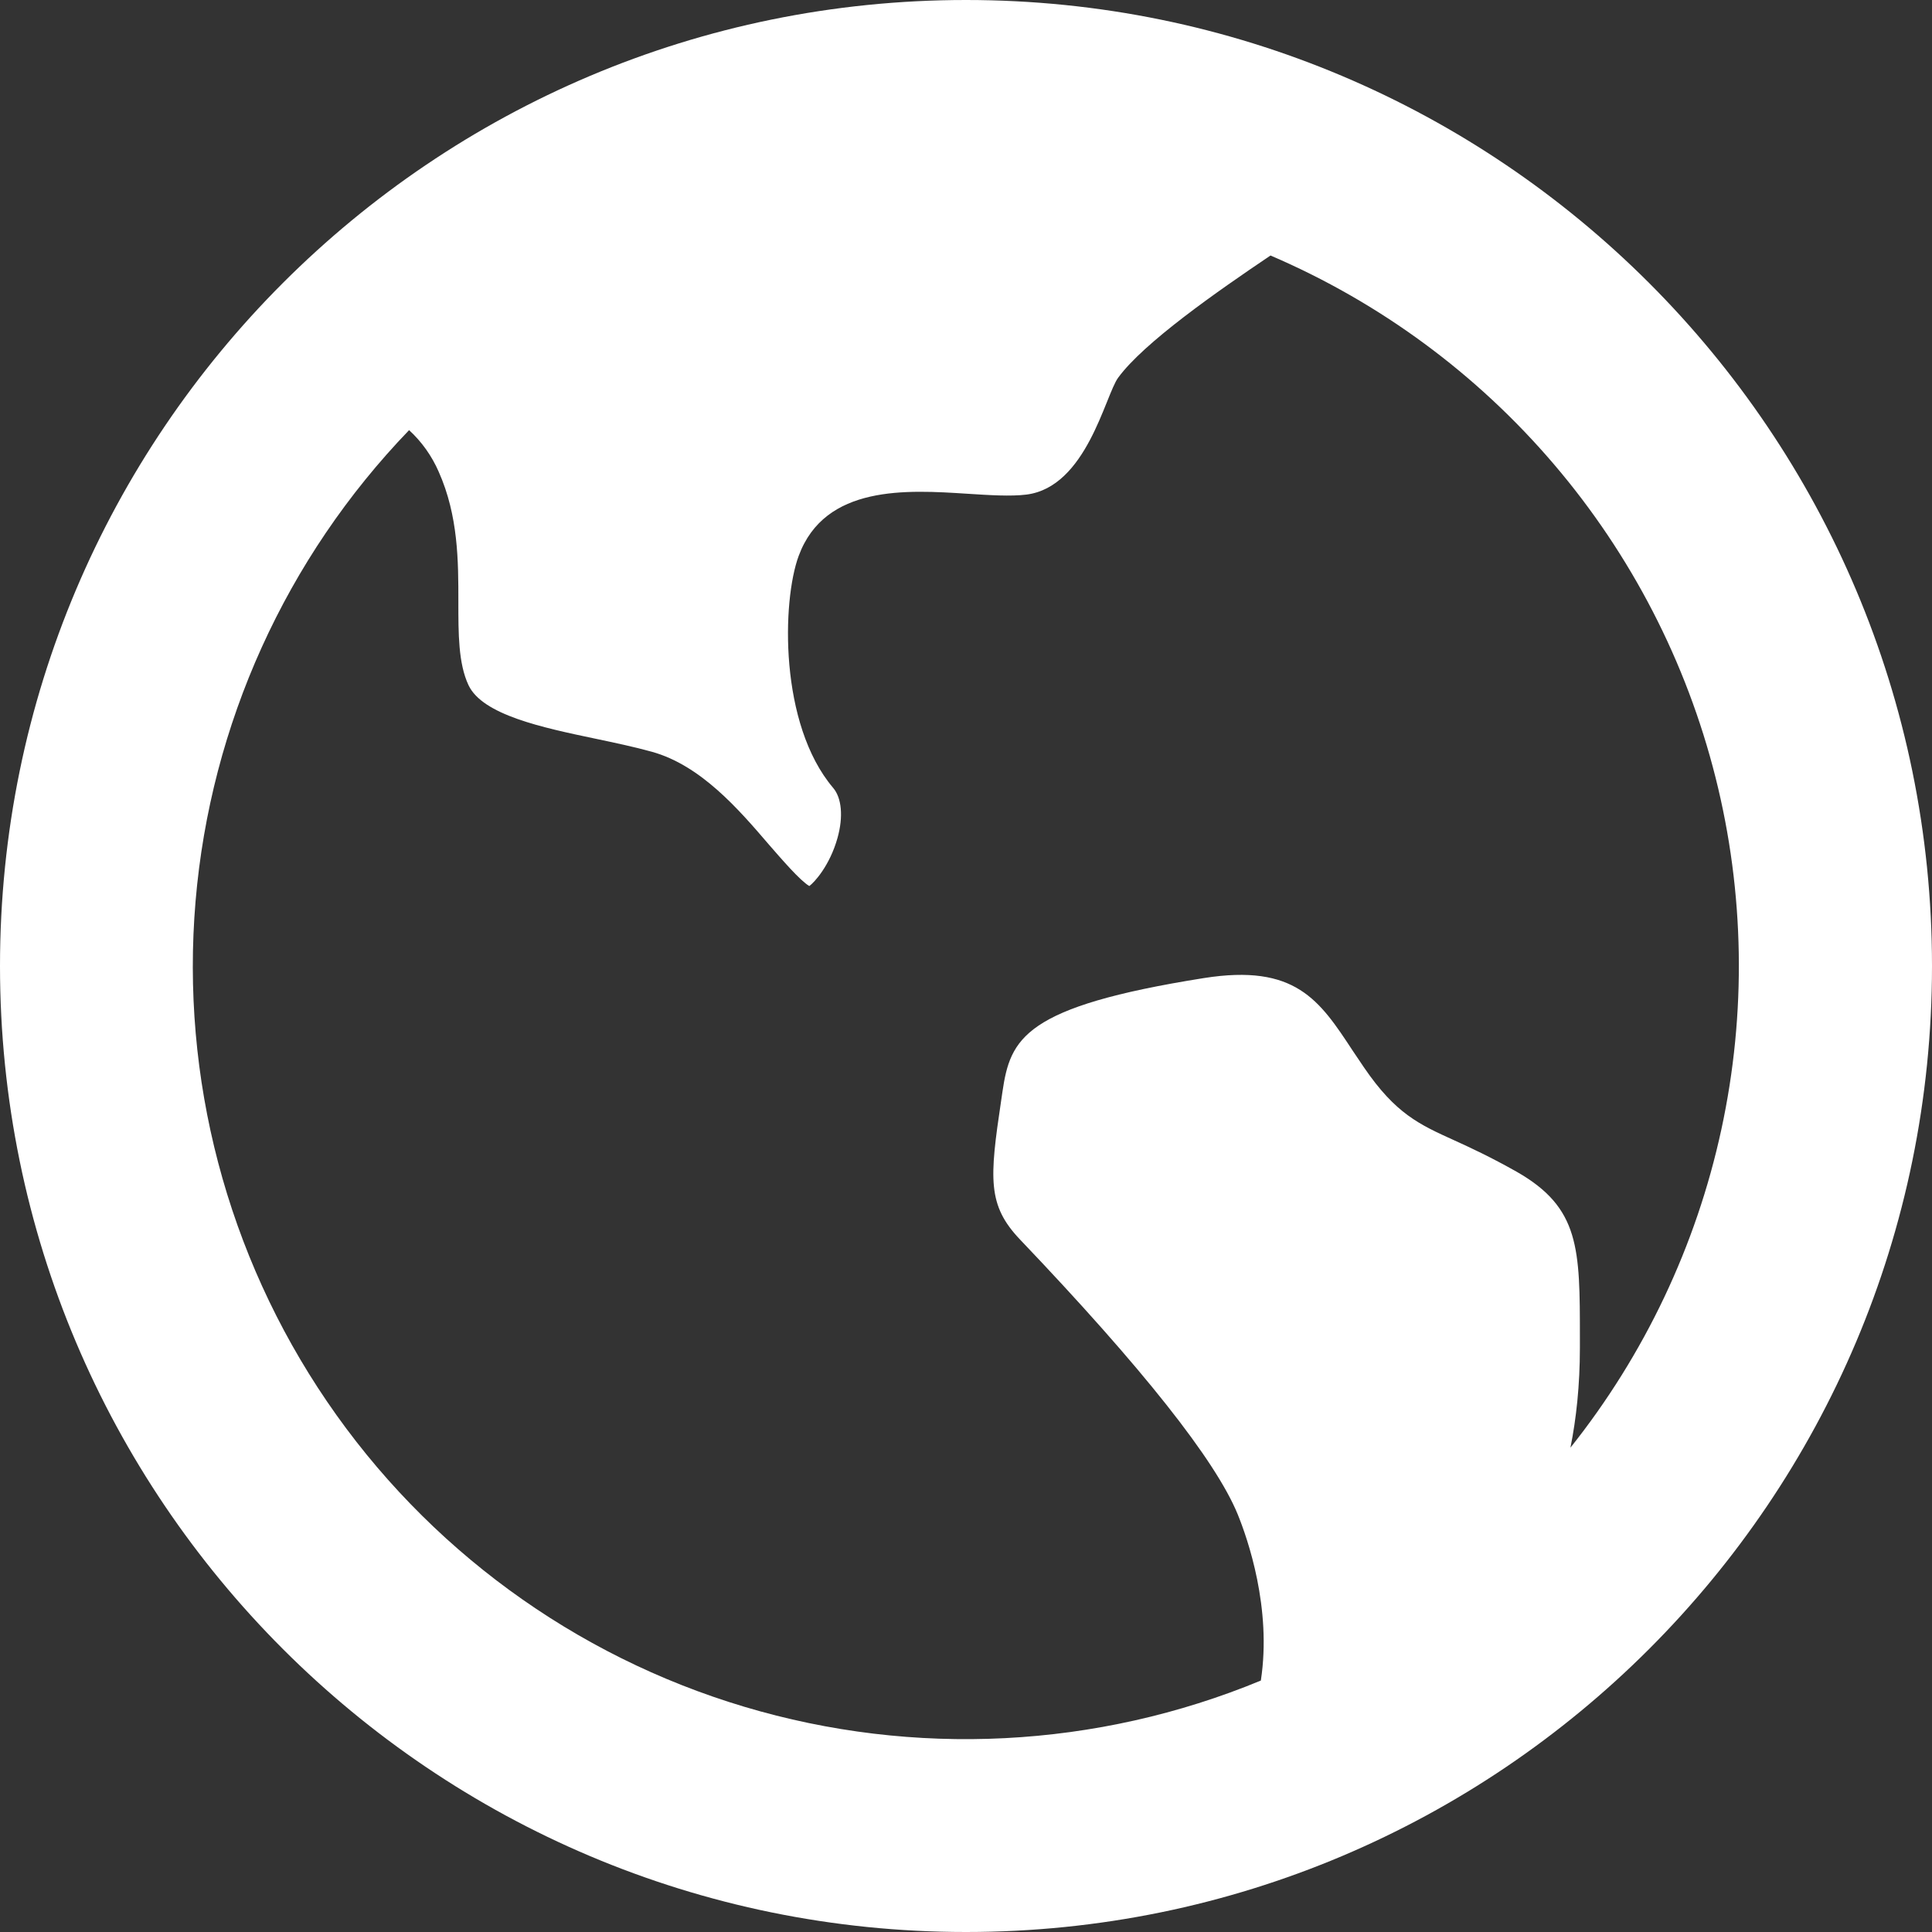<svg width="36" height="36" viewBox="0 0 36 36" fill="none" xmlns="http://www.w3.org/2000/svg">
<rect x="0" y="0" width="36" height="36" fill="#333333" stroke="none"/>
<path d="M7.623 8.015C5.328 10.397 3.923 13.497 3.644 16.793C3.365 20.088 4.23 23.38 6.092 26.113C7.954 28.847 10.7 30.856 13.869 31.803C17.038 32.751 20.437 32.578 23.494 31.315C23.701 29.965 23.247 28.669 23.062 28.215C22.648 27.207 21.283 25.484 19.006 23.096C18.398 22.457 18.437 21.965 18.655 20.509L18.679 20.345C18.826 19.348 19.075 18.758 22.432 18.225C24.138 17.955 24.586 18.635 25.207 19.58L25.416 19.89C26.006 20.754 26.444 20.952 27.104 21.251C27.401 21.386 27.77 21.557 28.265 21.836C29.439 22.507 29.439 23.265 29.439 24.925V25.114C29.439 25.817 29.371 26.437 29.263 26.975C30.644 25.241 31.606 23.212 32.075 21.046C32.544 18.88 32.507 16.634 31.966 14.485C31.425 12.335 30.395 10.339 28.957 8.653C27.519 6.966 25.711 5.634 23.674 4.761C22.678 5.432 21.312 6.385 20.835 7.038C20.592 7.371 20.246 9.076 19.125 9.216C18.833 9.252 18.439 9.227 18.022 9.2C16.902 9.128 15.372 9.029 14.882 10.359C14.571 11.201 14.517 13.491 15.523 14.679C15.685 14.868 15.716 15.219 15.606 15.613C15.462 16.13 15.172 16.445 15.08 16.51C14.908 16.409 14.562 16.007 14.326 15.736C13.763 15.079 13.057 14.26 12.146 14.008C11.815 13.916 11.452 13.84 11.097 13.765C10.109 13.558 8.991 13.322 8.73 12.767C8.539 12.361 8.541 11.801 8.541 11.21C8.541 10.46 8.541 9.612 8.174 8.789C8.046 8.496 7.859 8.232 7.623 8.015ZM18 36C8.059 36 0 27.941 0 18C0 8.059 8.059 0 18 0C27.941 0 36 8.059 36 18C36 27.941 27.941 36 18 36Z" fill="white"/>
</svg>
